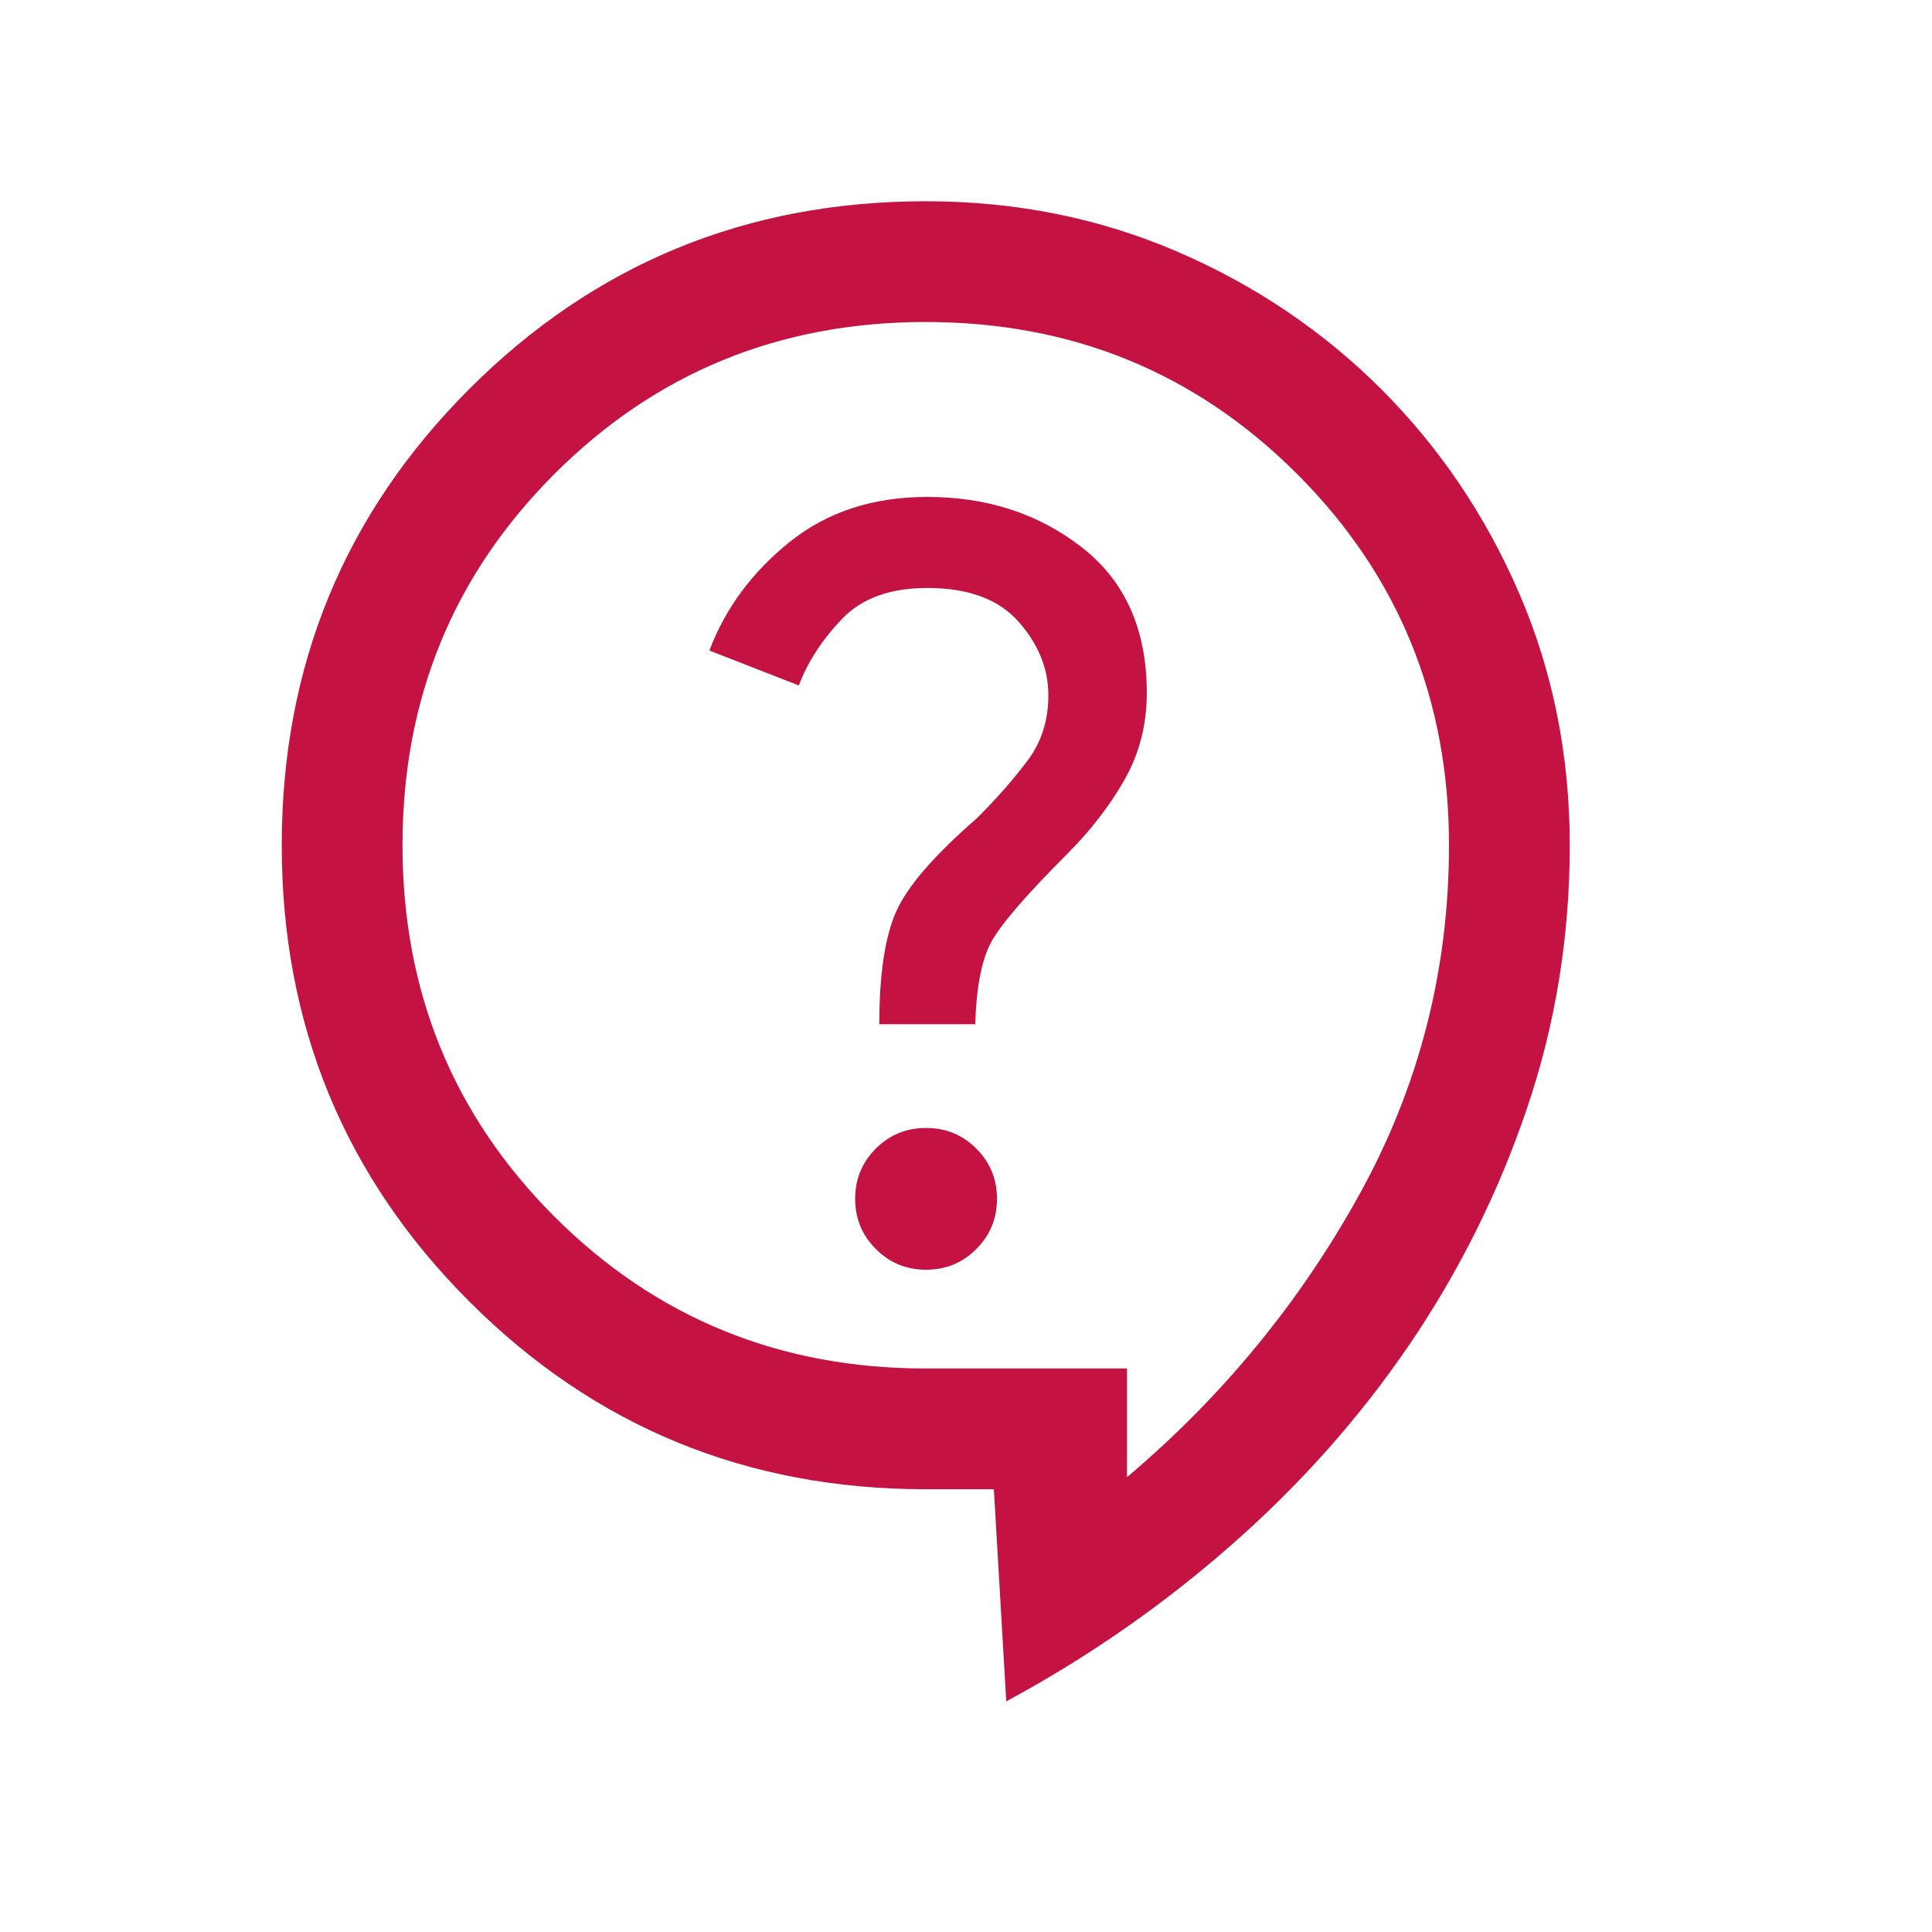 <svg width="24" height="24" viewBox="0 0 24 24" fill="none" xmlns="http://www.w3.org/2000/svg">
<mask id="mask0_3727_25554" style="mask-type:alpha" maskUnits="userSpaceOnUse" x="0" y="0" width="24" height="24">
<rect width="24" height="24" fill="#D9D9D9"/>
</mask>
<g mask="url(#mask0_3727_25554)">
<path d="M12.5 21.135L12.346 18.5H11.5C9.274 18.5 7.385 17.723 5.831 16.169C4.277 14.615 3.5 12.726 3.5 10.5C3.5 8.274 4.277 6.385 5.831 4.831C7.385 3.277 9.274 2.5 11.5 2.5C12.613 2.5 13.653 2.708 14.62 3.124C15.588 3.54 16.435 4.112 17.162 4.838C17.888 5.565 18.46 6.413 18.876 7.38C19.292 8.347 19.5 9.387 19.5 10.5C19.5 11.635 19.323 12.724 18.969 13.768C18.615 14.812 18.129 15.789 17.511 16.699C16.892 17.609 16.154 18.439 15.298 19.191C14.442 19.943 13.509 20.591 12.5 21.135ZM14 18.35C15.183 17.35 16.146 16.179 16.887 14.838C17.629 13.496 18 12.05 18 10.5C18 8.683 17.371 7.146 16.113 5.888C14.854 4.629 13.317 4 11.5 4C9.683 4 8.146 4.629 6.887 5.888C5.629 7.146 5 8.683 5 10.5C5 12.317 5.629 13.854 6.887 15.113C8.146 16.371 9.683 17 11.5 17H14V18.35ZM11.504 15.773C11.749 15.773 11.957 15.688 12.128 15.516C12.299 15.345 12.385 15.137 12.385 14.892C12.385 14.647 12.299 14.439 12.128 14.268C11.957 14.097 11.749 14.012 11.504 14.012C11.259 14.012 11.051 14.097 10.88 14.268C10.709 14.439 10.623 14.647 10.623 14.892C10.623 15.137 10.709 15.345 10.88 15.516C11.051 15.688 11.259 15.773 11.504 15.773ZM10.923 12.723H12.115C12.128 12.268 12.193 11.931 12.309 11.711C12.425 11.492 12.74 11.126 13.254 10.611C13.547 10.318 13.786 10.009 13.97 9.685C14.154 9.36 14.246 9.001 14.246 8.608C14.246 7.822 13.978 7.22 13.441 6.801C12.905 6.382 12.264 6.173 11.519 6.173C10.844 6.173 10.273 6.36 9.809 6.733C9.344 7.106 9.012 7.555 8.812 8.081L9.923 8.515C10.032 8.226 10.21 7.951 10.456 7.692C10.702 7.433 11.056 7.304 11.519 7.304C12.027 7.304 12.405 7.443 12.652 7.722C12.899 8.001 13.023 8.306 13.023 8.638C13.023 8.947 12.938 9.216 12.768 9.444C12.598 9.672 12.387 9.913 12.135 10.165C11.603 10.627 11.268 11.015 11.13 11.329C10.992 11.643 10.923 12.108 10.923 12.723Z" fill="#C41342"/>
</g>
</svg>
